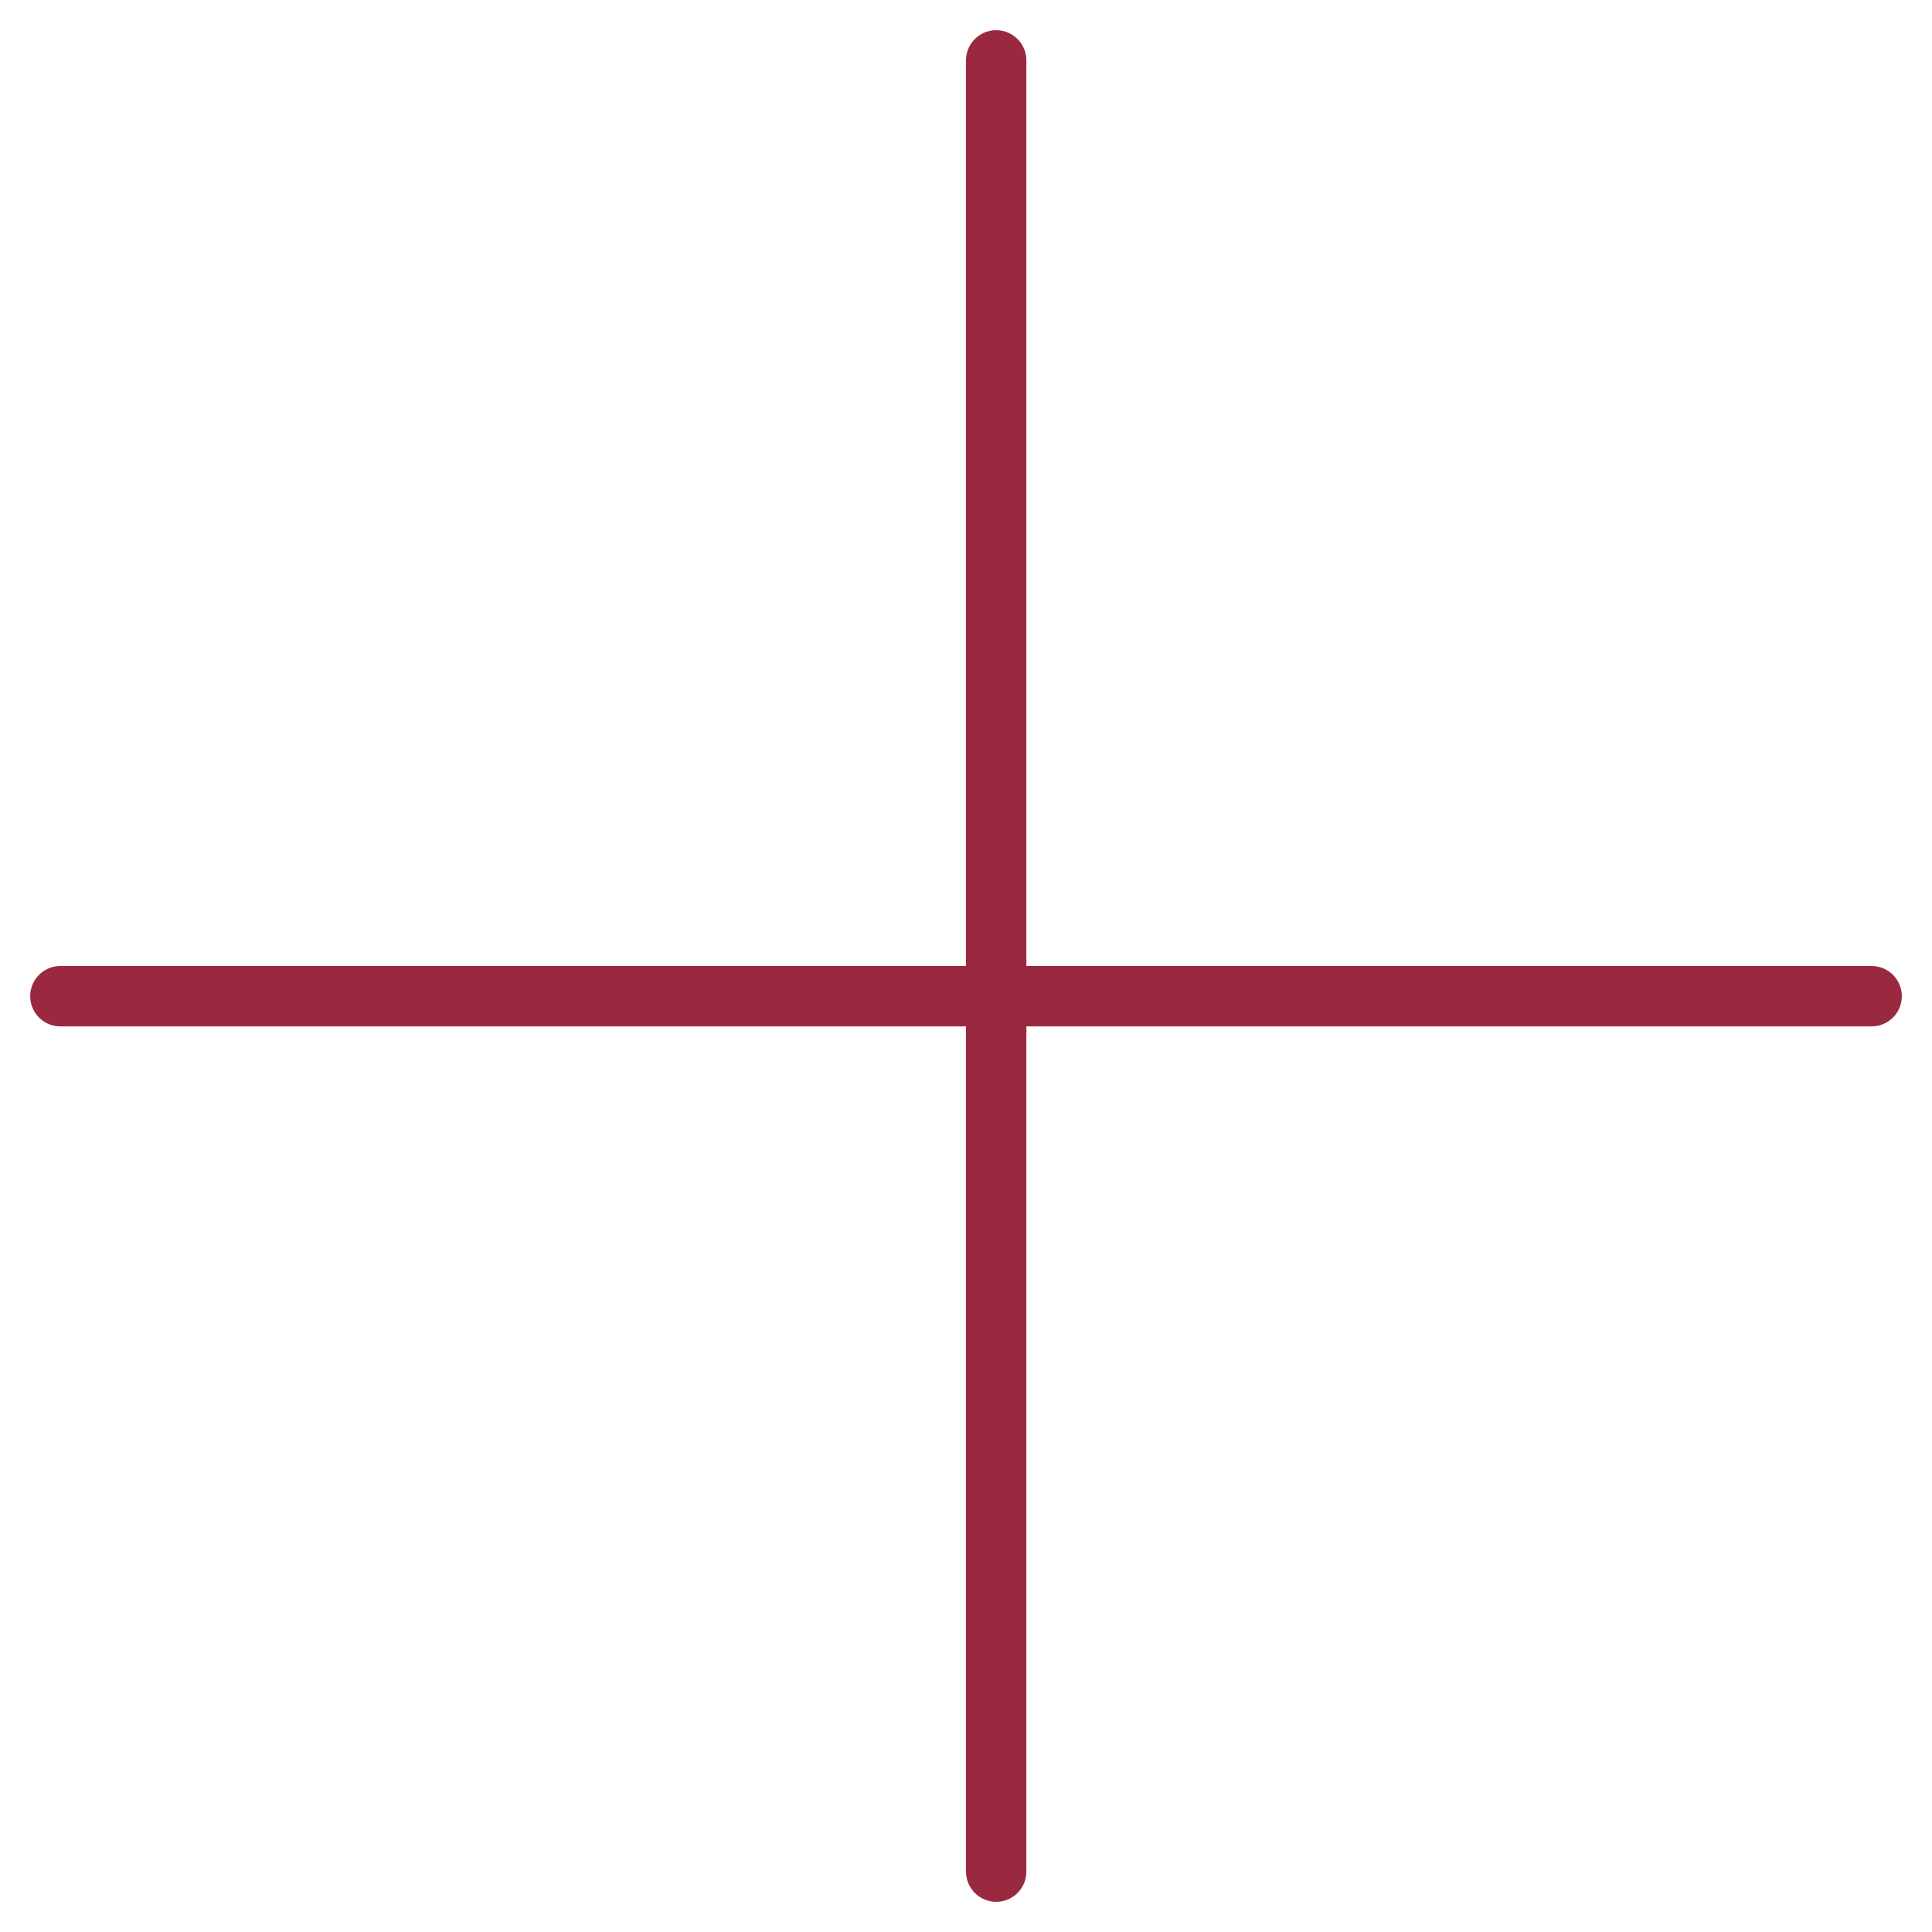 <?xml version="1.0" encoding="UTF-8"?> <svg xmlns="http://www.w3.org/2000/svg" width="32" height="32" viewBox="0 0 32 32" fill="none"> <path d="M16.5 1L16.5 31" stroke="#99293F" stroke-linecap="round"></path> <path d="M31 16.5L1 16.5" stroke="#99293F" stroke-linecap="round"></path> </svg> 